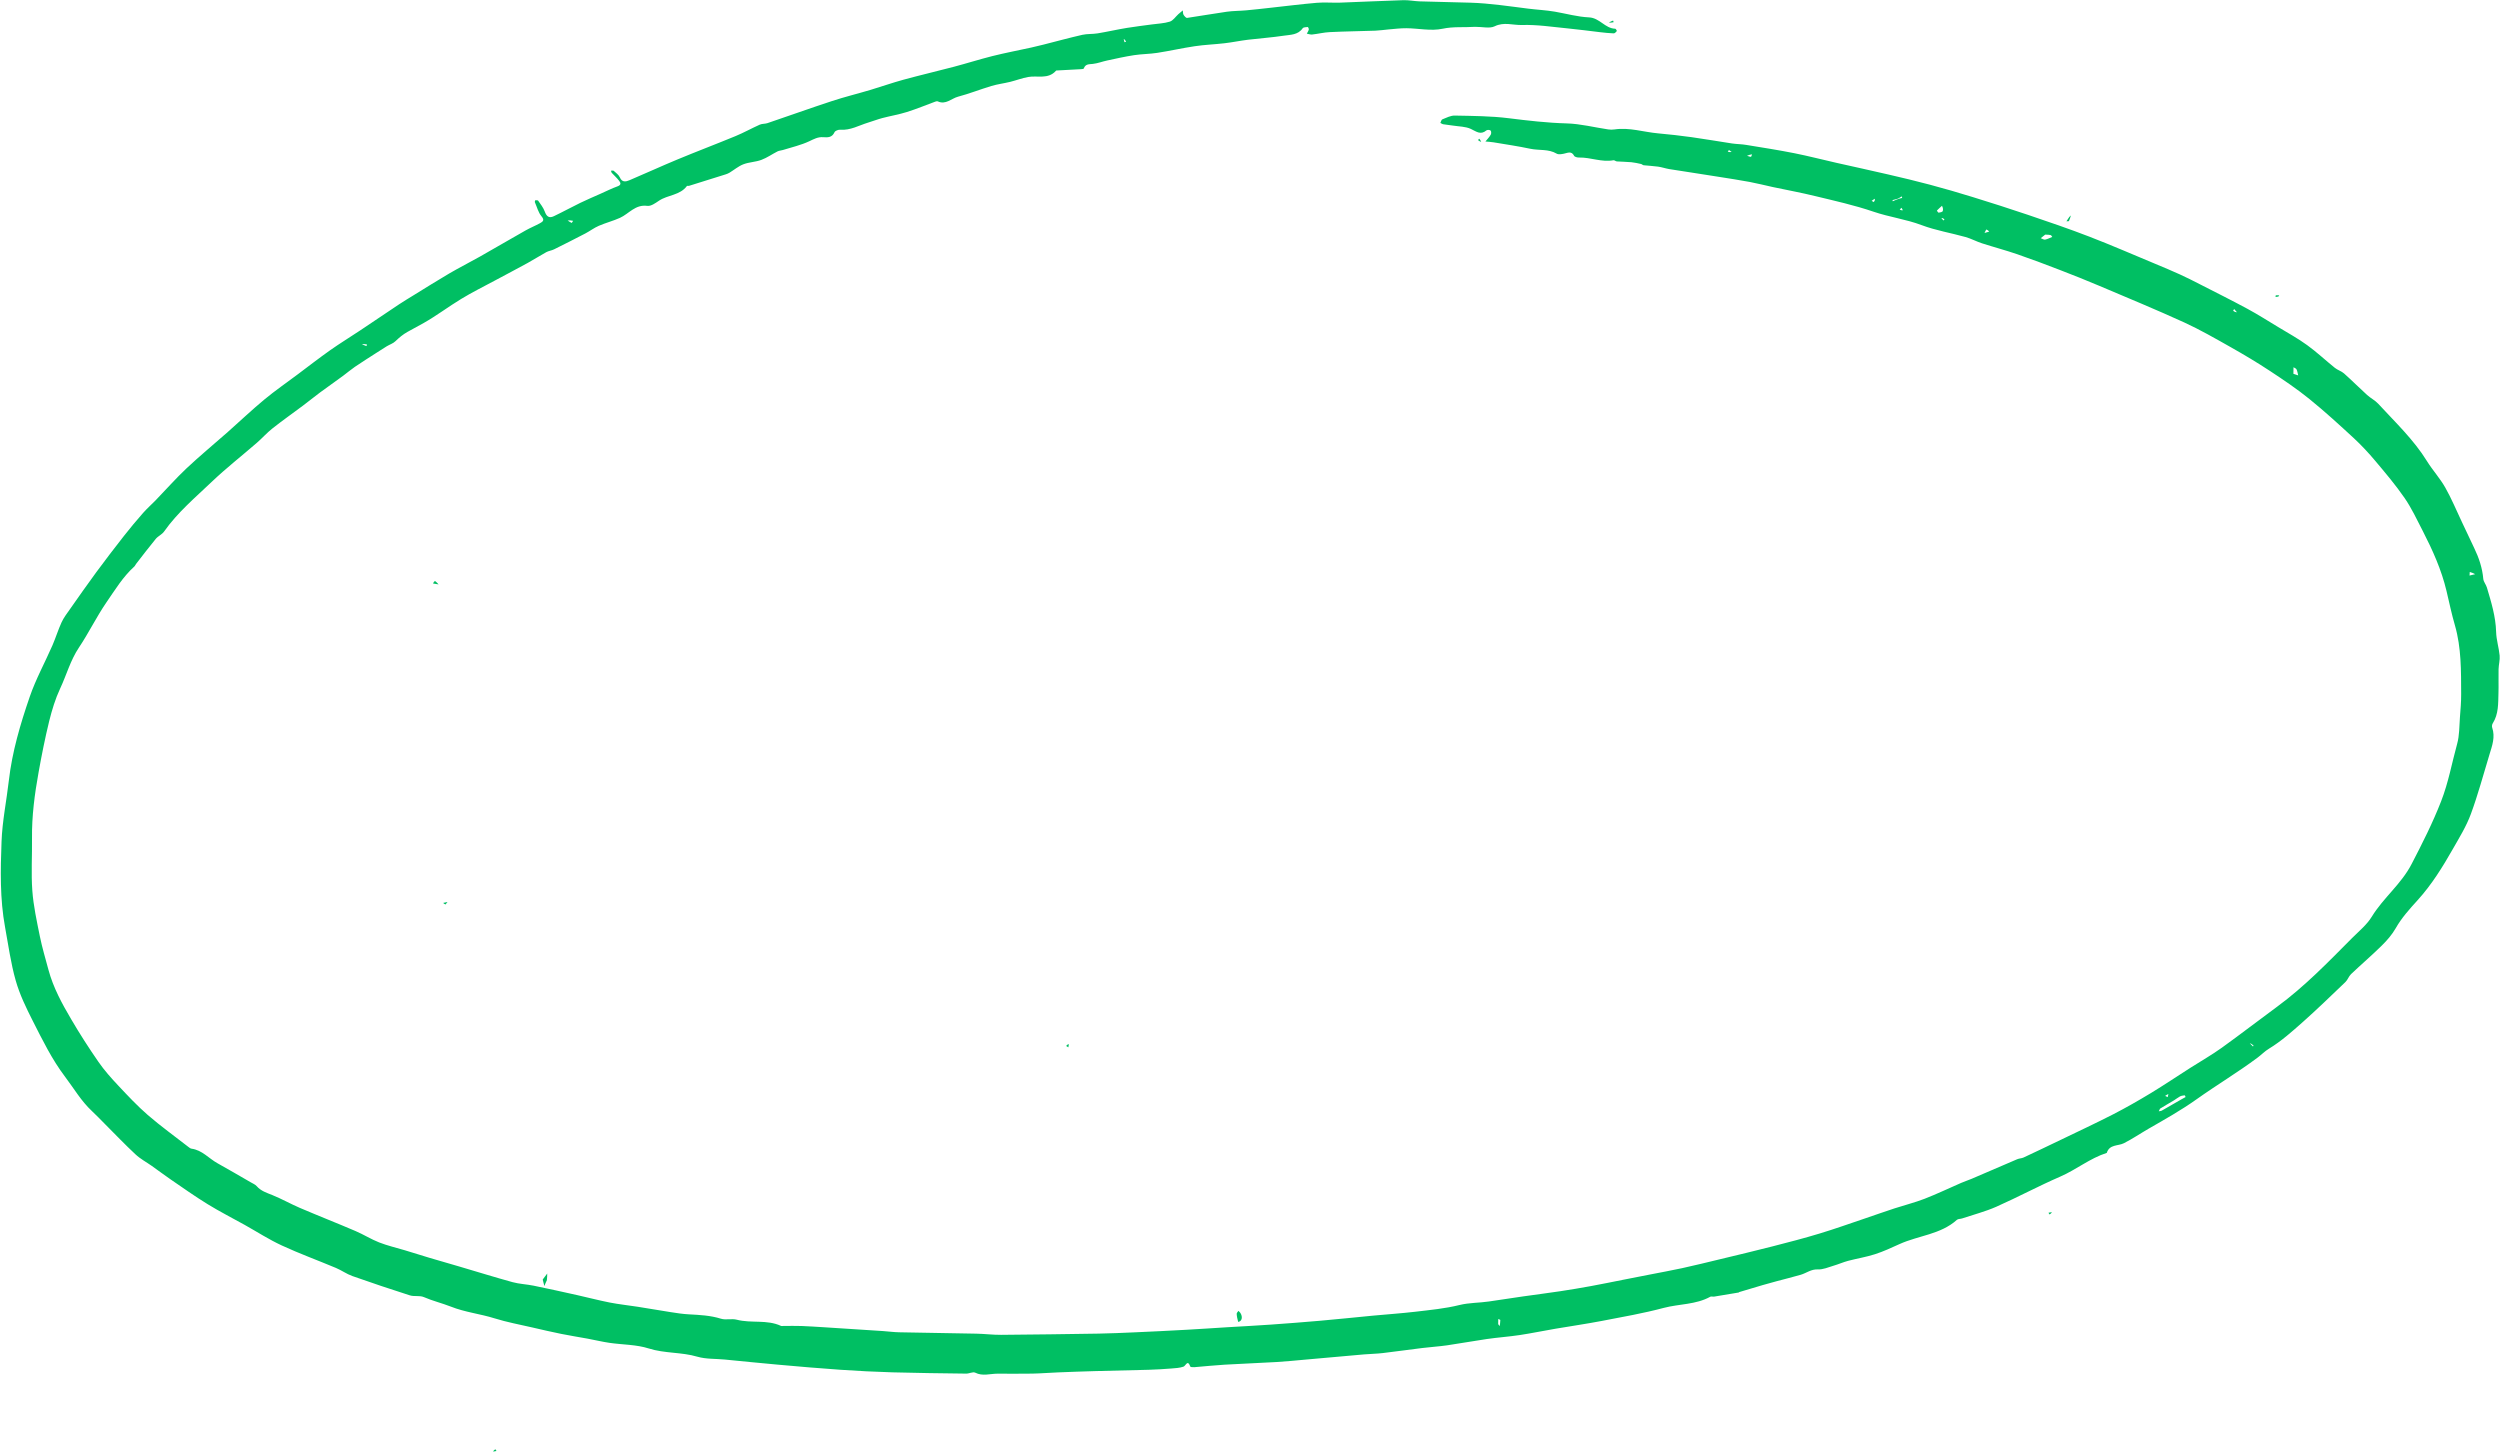 <?xml version="1.0" encoding="UTF-8" standalone="no"?><svg xmlns="http://www.w3.org/2000/svg" xmlns:xlink="http://www.w3.org/1999/xlink" fill="#00bf63" height="272.6" preserveAspectRatio="xMidYMid meet" version="1" viewBox="-0.2 0.0 469.5 272.6" width="469.5" zoomAndPan="magnify"><g id="change1_1"><path d="M276.83,5.04c-2.12,0.14-4.08-0.08-6.13,0.36c-2.15,0.46-4.51-0.08-6.78-0.1c-1.13-0.01-2.26,0.14-3.39,0.23 c-0.81,0.07-1.62,0.2-2.43,0.23c-2.86,0.1-5.72,0.13-8.57,0.27c-1.1,0.05-2.19,0.33-3.3,0.45c-0.33,0.04-0.67-0.1-1.01-0.16 c0.13-0.26,0.31-0.5,0.37-0.77c0.04-0.14-0.14-0.48-0.19-0.48c-0.33,0.04-0.81,0.03-0.96,0.24c-0.88,1.27-2.28,1.2-3.53,1.39 c-2.23,0.34-4.48,0.49-6.72,0.76c-1.48,0.18-2.94,0.49-4.42,0.66c-1.86,0.22-3.75,0.28-5.6,0.56c-2.36,0.35-4.7,0.89-7.06,1.25 c-1.43,0.22-2.9,0.21-4.33,0.43c-1.68,0.26-3.34,0.63-5.01,0.99c-0.92,0.19-1.81,0.55-2.73,0.65c-0.72,0.08-1.4-0.01-1.7,0.85 c-0.03,0.1-0.34,0.13-0.53,0.14c-1.55,0.09-3.09,0.16-4.64,0.25c-0.03,0-0.06,0.05-0.09,0.08c-1.47,1.62-3.46,0.82-5.21,1.14 c-1.13,0.21-2.23,0.63-3.35,0.91c-1.17,0.29-2.38,0.43-3.54,0.78c-2.1,0.63-4.15,1.45-6.27,2.01c-1.24,0.33-2.3,1.57-3.79,0.88 c-0.12-0.06-0.31-0.01-0.46,0.04c-1.79,0.66-3.55,1.39-5.37,1.96c-1.5,0.47-3.07,0.73-4.59,1.13c-0.9,0.24-1.77,0.58-2.66,0.85 c-1.72,0.52-3.33,1.49-5.24,1.34c-0.36-0.03-0.96,0.2-1.08,0.47c-0.46,1.03-1.3,0.99-2.15,0.93c-0.98-0.07-1.72,0.36-2.58,0.76 c-1.57,0.74-3.3,1.13-4.97,1.65c-0.32,0.1-0.68,0.11-0.98,0.25c-1.03,0.52-1.99,1.21-3.07,1.61c-1.08,0.4-2.32,0.41-3.39,0.83 c-0.92,0.36-1.72,1.05-2.58,1.57c-0.22,0.13-0.47,0.24-0.71,0.31c-2.31,0.73-4.62,1.45-6.93,2.17c-0.11,0.03-0.31-0.05-0.35,0.01 c-1.3,1.77-3.59,1.66-5.25,2.77c-0.67,0.45-1.52,1.07-2.2,0.97c-2.25-0.31-3.44,1.48-5.13,2.25c-1.28,0.58-2.67,0.93-3.96,1.49 c-0.89,0.38-1.68,0.99-2.54,1.44c-1.95,1.01-3.9,2.01-5.87,2.98c-0.46,0.23-1.01,0.29-1.46,0.53c-1.18,0.65-2.32,1.38-3.5,2.03 c-2.06,1.13-4.14,2.22-6.21,3.33c-2.1,1.13-4.25,2.19-6.28,3.43c-2.38,1.44-4.61,3.14-7.03,4.51c-1,0.57-2.03,1.11-3.04,1.67 c-0.88,0.49-1.57,1.08-2.27,1.75c-0.44,0.43-1.09,0.63-1.64,0.96c-0.68,0.41-1.34,0.84-2,1.27c-1.33,0.86-2.67,1.7-3.98,2.59 c-0.76,0.52-1.46,1.12-2.2,1.67c-1.44,1.05-2.9,2.08-4.34,3.14c-1.08,0.8-2.11,1.65-3.18,2.45c-1.92,1.44-3.89,2.82-5.77,4.31 c-1.05,0.83-1.94,1.85-2.95,2.72c-2.8,2.43-5.73,4.72-8.41,7.27c-3.12,2.98-6.46,5.78-8.98,9.36c-0.39,0.56-1.13,0.86-1.57,1.39 c-1.27,1.54-2.48,3.14-3.71,4.72c-0.12,0.15-0.18,0.35-0.32,0.47c-2.14,1.94-3.62,4.39-5.24,6.74c-1.87,2.73-3.32,5.73-5.14,8.45 c-1.63,2.43-2.34,5.16-3.54,7.71c-0.91,1.94-1.54,4.04-2.06,6.12c-0.78,3.19-1.42,6.42-2,9.65c-0.74,4.09-1.28,8.21-1.23,12.38 c0.04,3.28-0.18,6.57,0.06,9.83c0.21,2.87,0.84,5.72,1.41,8.55c0.43,2.13,1.06,4.21,1.62,6.31c0.9,3.34,2.54,6.35,4.28,9.3 c1.6,2.73,3.31,5.4,5.11,7.99c1.1,1.59,2.41,3.06,3.74,4.47c1.78,1.9,3.57,3.81,5.53,5.51c2.44,2.11,5.07,4,7.62,5.99 c0.18,0.14,0.38,0.3,0.58,0.33c2,0.26,3.26,1.84,4.89,2.74c2.09,1.16,4.16,2.38,6.23,3.57c0.39,0.23,0.85,0.41,1.13,0.73 c0.79,0.91,1.86,1.24,2.93,1.67c1.75,0.71,3.41,1.65,5.15,2.4c3.48,1.49,7,2.87,10.48,4.36c1.5,0.64,2.9,1.53,4.42,2.13 c1.56,0.61,3.2,0.99,4.81,1.47c1.57,0.48,3.13,0.97,4.7,1.44c1.86,0.55,3.73,1.08,5.59,1.63c3.33,0.98,6.64,2.01,9.98,2.93 c1.28,0.35,2.64,0.39,3.95,0.66c2.75,0.56,5.48,1.17,8.22,1.78c2.02,0.45,4.02,0.98,6.05,1.38c1.72,0.34,3.48,0.52,5.22,0.79 c2.07,0.33,4.13,0.69,6.2,1.01c1.14,0.18,2.29,0.36,3.44,0.42c2.04,0.11,4.06,0.2,6.04,0.82c0.92,0.29,2.04-0.06,2.98,0.19 c2.73,0.71,5.66-0.07,8.3,1.16c0.13,0.06,0.32,0.01,0.48,0.01c1.14,0,2.28-0.03,3.41,0.01c1.37,0.05,2.74,0.15,4.12,0.23 c3.71,0.24,7.43,0.48,11.14,0.72c1.01,0.07,2.02,0.21,3.03,0.23c4.84,0.1,9.68,0.16,14.51,0.26c1.55,0.03,3.09,0.23,4.64,0.22 c6.11-0.05,12.22-0.13,18.33-0.23c2.26-0.04,4.51-0.14,6.76-0.24c3.23-0.14,6.45-0.3,9.68-0.48c2.58-0.14,5.17-0.32,7.75-0.48 c2.7-0.16,5.41-0.3,8.11-0.49c3.07-0.22,6.15-0.45,9.21-0.72c3.32-0.29,6.64-0.64,9.96-0.96c2.67-0.25,5.35-0.43,8.01-0.74 c2.77-0.33,5.58-0.59,8.28-1.26c1.84-0.45,3.67-0.39,5.5-0.66c2.16-0.32,4.31-0.65,6.47-0.96c2.31-0.33,4.63-0.62,6.95-0.97 c1.92-0.29,3.83-0.61,5.74-0.96c2.05-0.37,4.08-0.8,6.13-1.2c1.63-0.32,3.27-0.64,4.9-0.96c2.04-0.4,4.09-0.77,6.12-1.21 c2.39-0.52,4.76-1.11,7.13-1.68c3.28-0.79,6.57-1.57,9.84-2.41c2.97-0.76,5.94-1.53,8.87-2.42c2.88-0.87,5.72-1.89,8.57-2.85 c1.83-0.62,3.65-1.27,5.49-1.87c1.88-0.61,3.8-1.09,5.64-1.8c2.32-0.9,4.56-1.98,6.84-2.97c0.65-0.28,1.32-0.5,1.97-0.77 c2.86-1.23,5.72-2.47,8.59-3.69c0.37-0.16,0.82-0.15,1.19-0.32c2.32-1.08,4.63-2.19,6.94-3.3c3.31-1.6,6.65-3.15,9.92-4.83 c2.39-1.23,4.73-2.57,7.03-3.96c2.51-1.52,4.95-3.17,7.43-4.75c1.97-1.26,4.01-2.41,5.9-3.77c3.51-2.52,6.93-5.17,10.42-7.73 c5.15-3.78,9.57-8.36,14.05-12.87c1.29-1.29,2.77-2.49,3.7-4.01c2.17-3.55,5.54-6.13,7.48-9.89c2.01-3.87,3.96-7.72,5.55-11.8 c1.37-3.52,2.02-7.19,3.01-10.79c0.44-1.58,0.39-3.3,0.52-4.97c0.11-1.45,0.24-2.9,0.23-4.36c-0.02-4.34,0.05-8.68-1.17-12.91 c-0.62-2.13-1.07-4.3-1.58-6.45c-0.94-3.98-2.61-7.67-4.46-11.28c-1.08-2.09-2.08-4.24-3.4-6.17c-1.68-2.44-3.61-4.72-5.52-6.99 c-1.25-1.49-2.58-2.92-4-4.24c-2.73-2.52-5.48-5.04-8.37-7.38c-2.36-1.91-4.9-3.62-7.44-5.29c-2.38-1.57-4.83-3.03-7.31-4.43 c-2.89-1.63-5.77-3.29-8.78-4.67c-5.26-2.4-10.61-4.61-15.94-6.87c-2.42-1.03-4.87-2-7.33-2.95c-2.67-1.03-5.34-2.04-8.04-2.97 c-2.18-0.75-4.42-1.34-6.62-2.05c-1.06-0.34-2.05-0.89-3.12-1.19c-2.74-0.77-5.58-1.23-8.23-2.23c-2.96-1.12-6.08-1.51-9.06-2.53 c-3.57-1.22-7.28-2.04-10.95-2.93c-2.64-0.65-5.31-1.13-7.97-1.7c-1.44-0.31-2.86-0.68-4.3-0.95c-1.95-0.36-3.91-0.66-5.86-0.97 c-1.66-0.27-3.32-0.52-4.98-0.78c-1.43-0.22-2.87-0.43-4.3-0.67c-0.7-0.12-1.39-0.36-2.09-0.46c-0.9-0.13-1.81-0.16-2.71-0.26 c-0.17-0.02-0.32-0.21-0.5-0.24c-0.6-0.13-1.19-0.27-1.8-0.33c-0.91-0.08-1.83-0.09-2.74-0.15c-0.21-0.02-0.43-0.25-0.62-0.22 c-2.2,0.42-4.3-0.56-6.47-0.51c-0.31,0.01-0.81-0.11-0.92-0.32c-0.51-0.98-1.22-0.54-1.93-0.4c-0.44,0.09-1.01,0.19-1.35-0.01 c-1.54-0.91-3.29-0.57-4.92-0.91c-2.3-0.49-4.64-0.83-6.96-1.22c-0.49-0.08-1-0.1-1.5-0.15c0.34-0.42,0.73-0.81,1-1.28 c0.12-0.2,0.11-0.64-0.03-0.78c-0.14-0.14-0.62-0.16-0.78-0.03c-1.12,0.94-1.92,0.19-2.94-0.28c-1-0.46-2.23-0.44-3.35-0.62 c-0.61-0.1-1.22-0.15-1.83-0.25c-0.19-0.03-0.35-0.17-0.53-0.25c0.12-0.23,0.18-0.6,0.37-0.67c0.76-0.3,1.56-0.73,2.34-0.71 c3.39,0.07,6.8,0.08,10.15,0.5c3.61,0.45,7.2,0.87,10.85,0.97c2.61,0.07,5.21,0.75,7.81,1.13c0.39,0.06,0.81,0.06,1.2,0 c2.79-0.41,5.45,0.5,8.17,0.74c2.11,0.19,4.22,0.43,6.32,0.72c2.53,0.35,5.05,0.8,7.58,1.18c0.88,0.13,1.79,0.12,2.66,0.27 c3,0.49,6.01,0.96,8.99,1.55c2.65,0.53,5.28,1.21,7.92,1.81c3.23,0.73,6.47,1.43,9.7,2.18c2.63,0.61,5.26,1.23,7.87,1.93 c2.7,0.72,5.39,1.5,8.07,2.33c3.45,1.07,6.89,2.16,10.31,3.32c3.87,1.31,7.74,2.63,11.55,4.1c4.15,1.6,8.23,3.38,12.34,5.09 c1.58,0.66,3.15,1.31,4.7,2.02c1.25,0.57,2.48,1.19,3.7,1.82c2.98,1.52,5.98,3.02,8.93,4.61c1.98,1.07,3.88,2.28,5.8,3.44 c1.83,1.11,3.72,2.14,5.45,3.4c1.82,1.31,3.46,2.87,5.21,4.27c0.52,0.42,1.23,0.61,1.72,1.05c1.48,1.31,2.87,2.72,4.34,4.05 c0.65,0.59,1.49,1,2.08,1.64c3.19,3.47,6.64,6.71,9.15,10.77c1.06,1.71,2.45,3.22,3.44,4.97c1.17,2.06,2.08,4.27,3.1,6.42 c0.78,1.64,1.54,3.3,2.33,4.93c0.89,1.84,1.53,3.74,1.71,5.8c0.05,0.56,0.52,1.07,0.68,1.63c0.81,2.73,1.65,5.43,1.73,8.33 c0.04,1.49,0.52,2.95,0.66,4.44c0.08,0.84-0.18,1.7-0.2,2.55c-0.04,1.5,0.03,3-0.02,4.5c-0.06,1.95,0.04,3.93-1.08,5.69 c-0.13,0.21-0.18,0.56-0.1,0.79c0.6,1.76,0,3.39-0.5,5.02c-1.14,3.74-2.15,7.53-3.5,11.2c-0.84,2.29-2.15,4.41-3.37,6.55 c-1.94,3.41-3.99,6.73-6.66,9.67c-1.47,1.62-2.98,3.28-4.09,5.24c-0.68,1.19-1.62,2.28-2.61,3.25c-1.87,1.85-3.88,3.56-5.78,5.37 c-0.43,0.41-0.62,1.07-1.05,1.48c-2.63,2.52-5.25,5.06-7.98,7.49c-2.02,1.79-4.06,3.62-6.35,5.01c-0.86,0.52-1.44,1.16-2.16,1.69 c-3.72,2.78-7.73,5.17-11.52,7.87c-2.86,2.03-5.91,3.74-8.94,5.48c-1.56,0.9-3.05,1.92-4.65,2.73c-1.1,0.56-2.71,0.18-3.22,1.82 c-3.16,1.01-5.73,3.15-8.75,4.46c-4.05,1.76-7.96,3.86-11.99,5.65c-2.06,0.91-4.28,1.48-6.43,2.2c-0.32,0.11-0.75,0.06-0.97,0.26 c-3.07,2.76-7.22,2.94-10.77,4.55c-1.52,0.69-3.04,1.4-4.63,1.91c-1.64,0.53-3.36,0.8-5.03,1.24c-0.93,0.25-1.82,0.65-2.75,0.92 c-0.97,0.29-1.97,0.74-2.94,0.69c-1.27-0.06-2.15,0.7-3.22,1.01c-1.51,0.44-3.04,0.81-4.56,1.22c-0.87,0.23-1.73,0.47-2.59,0.72 c-1.47,0.43-2.93,0.87-4.4,1.31c-0.03,0.01-0.05,0.07-0.09,0.08c-1.54,0.26-3.08,0.52-4.62,0.77c-0.23,0.04-0.53-0.08-0.71,0.02 c-2.72,1.51-5.85,1.33-8.76,2.1c-3.82,1.02-7.74,1.7-11.64,2.45c-2.88,0.55-5.78,0.97-8.67,1.46c-2.25,0.38-4.48,0.85-6.73,1.19 c-2.06,0.31-4.14,0.45-6.2,0.75c-2.49,0.36-4.96,0.82-7.45,1.18c-1.53,0.22-3.08,0.31-4.62,0.5c-2.48,0.3-4.95,0.66-7.43,0.95 c-1.16,0.14-2.34,0.15-3.51,0.25c-3.6,0.31-7.2,0.64-10.8,0.96c-1.86,0.16-3.72,0.36-5.58,0.47c-3.26,0.19-6.53,0.31-9.8,0.5 c-1.9,0.11-3.8,0.32-5.7,0.47c-0.26,0.02-0.72,0-0.77-0.11c-0.51-1.42-0.83-0.14-1.3,0.02c-0.71,0.24-1.51,0.28-2.27,0.34 c-1.41,0.11-2.82,0.2-4.24,0.24c-3.38,0.1-6.76,0.16-10.14,0.25c-2.3,0.06-4.59,0.15-6.89,0.24c-1.61,0.06-3.22,0.2-4.84,0.23 c-2.18,0.04-4.36,0.01-6.54,0.01c-1.39,0-2.78,0.52-4.18-0.19c-0.42-0.21-1.12,0.19-1.68,0.18c-4.62-0.06-9.25-0.11-13.87-0.24 c-3.24-0.09-6.48-0.26-9.72-0.48c-3.93-0.27-7.85-0.61-11.76-0.96c-3.32-0.29-6.64-0.64-9.96-0.96c-1.74-0.17-3.56-0.06-5.2-0.54 c-2.98-0.88-6.11-0.59-9.1-1.54c-2.34-0.75-4.93-0.7-7.4-1.06c-1.38-0.2-2.75-0.54-4.12-0.79c-1.64-0.3-3.3-0.56-4.93-0.89 c-1.81-0.37-3.61-0.78-5.4-1.2c-2.38-0.55-4.79-0.99-7.12-1.72c-2.71-0.85-5.54-1.14-8.23-2.21c-1.63-0.64-3.39-1.06-5.05-1.78 c-0.78-0.34-1.81-0.06-2.64-0.33c-3.61-1.15-7.21-2.36-10.78-3.62c-1.08-0.38-2.04-1.09-3.1-1.53c-3.38-1.42-6.84-2.68-10.17-4.22 c-2.4-1.11-4.64-2.56-6.96-3.86c-2.31-1.29-4.68-2.49-6.94-3.88c-2.38-1.46-4.67-3.09-6.98-4.67c-1.2-0.82-2.35-1.7-3.53-2.53 c-1.02-0.72-2.16-1.32-3.06-2.17c-1.96-1.82-3.81-3.77-5.71-5.67c-0.82-0.82-1.61-1.66-2.46-2.45c-2.03-1.89-3.4-4.27-5.05-6.45 c-2.47-3.26-4.24-6.9-6.07-10.5c-1.24-2.44-2.46-4.96-3.2-7.57c-0.93-3.27-1.38-6.67-2-10.02c-0.98-5.32-0.86-10.72-0.66-16.08 c0.14-3.83,0.93-7.63,1.37-11.45c0.62-5.41,2.16-10.61,3.92-15.73c1.14-3.32,2.86-6.44,4.27-9.67c0.62-1.43,1.07-2.93,1.72-4.34 c0.41-0.88,1.02-1.67,1.58-2.47c1.62-2.3,3.23-4.61,4.9-6.88c1.71-2.32,3.46-4.6,5.23-6.86c1.15-1.47,2.35-2.9,3.58-4.3 c0.74-0.84,1.58-1.58,2.36-2.38c1.94-2,3.78-4.1,5.81-6.01c2.5-2.35,5.16-4.54,7.74-6.82c2.29-2.03,4.51-4.14,6.86-6.09 c2-1.66,4.15-3.14,6.23-4.7c2.05-1.54,4.08-3.11,6.17-4.59c1.82-1.28,3.72-2.44,5.58-3.68c2.46-1.64,4.89-3.3,7.35-4.93 c0.91-0.6,1.84-1.16,2.77-1.73c2.21-1.36,4.4-2.74,6.63-4.05c1.9-1.11,3.87-2.1,5.78-3.18c2.86-1.62,5.7-3.29,8.57-4.91 c0.87-0.49,1.81-0.87,2.69-1.35c0.54-0.3,0.93-0.55,0.29-1.31c-0.6-0.71-0.84-1.72-1.23-2.61c-0.05-0.11,0.03-0.39,0.06-0.39 c0.19-0.01,0.48-0.03,0.55,0.08c0.45,0.65,0.96,1.29,1.23,2.02c0.34,0.94,0.81,1.32,1.71,0.89c1.68-0.8,3.31-1.7,4.98-2.51 c1.23-0.6,2.5-1.13,3.75-1.69c1.08-0.48,2.15-1.02,3.26-1.42c0.71-0.26,0.56-0.66,0.28-1.02c-0.41-0.54-0.92-0.98-1.38-1.49 c-0.09-0.1-0.11-0.28-0.16-0.42c0.18,0.01,0.42-0.06,0.52,0.03c0.41,0.38,0.93,0.74,1.14,1.22c0.43,1.01,1.16,0.82,1.82,0.54 c3.01-1.27,5.97-2.64,8.99-3.89c3.63-1.51,7.31-2.9,10.94-4.4c1.54-0.64,3.01-1.46,4.53-2.14c0.44-0.2,0.98-0.13,1.45-0.29 c4.05-1.37,8.07-2.82,12.13-4.15c2.37-0.78,4.81-1.37,7.21-2.09c2.07-0.62,4.11-1.34,6.19-1.91c3.15-0.86,6.32-1.6,9.47-2.43 c2.42-0.64,4.81-1.4,7.23-2.01c2.41-0.6,4.86-1.07,7.29-1.6c0.77-0.17,1.54-0.35,2.3-0.55c2.43-0.62,4.86-1.28,7.3-1.84 c0.94-0.21,1.95-0.12,2.9-0.28c1.83-0.3,3.64-0.72,5.47-1.02c1.55-0.26,3.11-0.43,4.67-0.65c1.14-0.16,2.32-0.19,3.4-0.53 c0.62-0.2,1.07-0.92,1.6-1.4c0.27-0.25,0.56-0.47,0.84-0.71c0.04,0.28,0.01,0.6,0.14,0.82c0.15,0.25,0.47,0.62,0.66,0.59 c2.49-0.36,4.97-0.81,7.46-1.16c1.2-0.17,2.42-0.15,3.63-0.26c1.52-0.14,3.03-0.31,4.54-0.48c2.92-0.32,5.83-0.69,8.76-0.94 c1.45-0.12,2.92,0.02,4.37-0.03c3.95-0.14,7.9-0.34,11.84-0.46c1.01-0.03,2.02,0.18,3.03,0.22c3.19,0.1,6.38,0.15,9.58,0.25 c3.65,0.11,7.25,0.67,10.87,1.12c1.65,0.21,3.35,0.28,5.01,0.57c2.13,0.37,4.25,0.97,6.4,1.07c2,0.09,3.01,2.09,4.93,2.13 c0.11,0,0.32,0.4,0.29,0.44c-0.16,0.19-0.39,0.44-0.59,0.43c-0.85-0.03-1.7-0.12-2.55-0.22c-2.03-0.23-4.05-0.52-6.08-0.71 c-2.87-0.28-5.75-0.73-8.61-0.64c-1.68,0.05-3.37-0.62-5.13,0.25C279.58,5.39,278.17,5.03,276.83,5.04 M356.19,37.32 c-0.32,0.08-0.65,0.17-0.97,0.26c-0.01,0,0.03,0.14,0.04,0.22c0.35-0.16,0.7-0.32,1.17-0.48c0.2-0.05,0.4-0.1,0.6-0.15 c-0.03-0.1-0.06-0.2-0.09-0.3C356.73,37.02,356.52,37.17,356.19,37.32 M405.45,208.21c-0.08,0.16-0.15,0.33-0.23,0.49 c0.19-0.04,0.41-0.04,0.57-0.13c1.26-0.71,2.52-1.45,3.78-2.17c0.22-0.13,0.46-0.23,0.68-0.37c0.01-0.01-0.12-0.34-0.17-0.33 c-0.29,0.04-0.61,0.07-0.87,0.2c-0.4,0.21-0.75,0.51-1.13,0.74C407.25,207.14,406.41,207.61,405.45,208.21 M383.89,44.06 c-0.28,0.22-0.56,0.45-0.84,0.67c0.28,0.1,0.58,0.32,0.83,0.27c0.46-0.09,0.89-0.33,1.33-0.51c-0.1-0.12-0.17-0.3-0.29-0.34 C384.67,44.08,384.4,44.09,383.89,44.06 M364.5,38.65c-0.32,0.29-0.65,0.58-0.95,0.89c-0.02,0.02,0.23,0.41,0.33,0.4 c0.28-0.03,0.72-0.13,0.77-0.3C364.77,39.3,364.65,38.9,364.5,38.65 M430.5,70.2c0.3,0.1,0.6,0.2,0.9,0.3 c-0.1-0.38-0.14-0.78-0.31-1.13c-0.09-0.18-0.37-0.27-0.57-0.4C430.51,69.3,430.51,69.63,430.5,70.2 M463.62,107.41 c-0.01,0.23-0.03,0.45-0.04,0.68c0.35-0.09,0.71-0.17,1.06-0.26C464.38,107.7,464.12,107.55,463.62,107.41 M281.16,248.68 c0.1,0.12,0.2,0.24,0.29,0.36c0.04-0.38,0.11-0.76,0.11-1.14c0-0.06-0.26-0.13-0.39-0.19C281.17,247.95,281.17,248.2,281.16,248.68 M106.41,41.42c0.25,0.16,0.49,0.32,0.75,0.45c0.02,0.01,0.18-0.26,0.27-0.4C107.13,41.41,106.83,41.35,106.41,41.42 M327.89,29.25 c0.24,0.08,0.49,0.19,0.74,0.2c0.06,0,0.14-0.3,0.2-0.47C328.56,29.03,328.28,29.08,327.89,29.25 M372.81,43.1 c-0.11,0.22-0.21,0.43-0.32,0.65c0.29-0.08,0.59-0.17,0.88-0.25C373.27,43.36,373.16,43.23,372.81,43.1 M351.86,37.32 c-0.19,0.13-0.37,0.27-0.56,0.4c0.14,0.08,0.37,0.24,0.39,0.22C351.85,37.75,351.97,37.53,351.86,37.32 M419.9,58.64 c-0.18-0.2-0.35-0.4-0.53-0.6c-0.06,0.11-0.2,0.31-0.18,0.32C419.37,58.51,419.58,58.63,419.9,58.64 M67.76,64.66 c0.29,0.11,0.57,0.23,0.86,0.34c0.03-0.1,0.07-0.2,0.1-0.31C68.44,64.64,68.16,64.59,67.76,64.66 M406.41,205.81 c0.16,0.08,0.33,0.15,0.49,0.23c0.04-0.19,0.08-0.39,0.12-0.58C406.86,205.53,406.7,205.61,406.41,205.81 M364.38,40.93 c0.13,0.16,0.26,0.32,0.39,0.48c0.07-0.07,0.14-0.14,0.21-0.21C364.82,41.07,364.66,40.94,364.38,40.93 M325,28.53 c-0.17-0.12-0.34-0.24-0.51-0.36c-0.07,0.11-0.14,0.22-0.21,0.32C324.48,28.54,324.68,28.6,325,28.53 M422.31,195.93 c0.2,0.2,0.39,0.39,0.59,0.59c0.05-0.05,0.13-0.14,0.13-0.14C422.83,196.18,422.63,196,422.31,195.93 M357.16,39.49 c-0.09-0.16-0.17-0.31-0.26-0.47c-0.11,0.11-0.22,0.22-0.33,0.33C356.72,39.44,356.88,39.52,357.16,39.49 M210.83,7.33 c0.05,0.2,0.1,0.4,0.15,0.6c0.1-0.03,0.2-0.06,0.3-0.09C211.17,7.63,211.06,7.42,210.83,7.33z"/><path d="M232.33,248.26c-0.14-0.54-0.26-1.03-0.28-1.51c-0.01-0.19,0.21-0.38,0.32-0.57c0.13,0.13,0.28,0.24,0.38,0.4 C233.22,247.33,233.05,248.14,232.33,248.26z"/><path d="M102.5,240.43c-0.2,0.4-0.34,0.75-0.47,1.09c-0.1-0.39-0.21-0.78-0.3-1.18c-0.01-0.05,0.05-0.13,0.1-0.19 c0.24-0.33,0.49-0.66,0.74-0.98C102.56,239.57,102.56,239.97,102.5,240.43z"/><path d="M388.41,40.75c0.14-0.14,0.23-0.21,0.31-0.29c-0.12,0.35-0.21,0.72-0.37,1.05c-0.03,0.07-0.31,0.03-0.47,0.04 C388.04,41.3,388.19,41.06,388.41,40.75z"/><path d="M81.48,109.1c0.31,0.22,0.49,0.43,0.68,0.65c-0.35-0.06-0.69-0.11-1.04-0.17C81.2,109.42,81.28,109.26,81.48,109.1z"/><path d="M301.94,4.26c0.23-0.17,0.51-0.29,0.8-0.4c0.03,0.1,0.07,0.2,0.1,0.31C302.56,4.22,302.28,4.27,301.94,4.26z"/><path d="M83.47,169.86c-0.19-0.06-0.31-0.17-0.44-0.29c0.27-0.06,0.54-0.12,0.81-0.18C83.74,169.53,83.64,169.66,83.47,169.86z"/><path d="M200.47,196.05c0.07,0.21,0.01,0.43-0.04,0.64c-0.14-0.08-0.27-0.17-0.41-0.25C200.13,196.31,200.24,196.18,200.47,196.05z"/><path d="M92.38,272.59c0.11-0.18,0.28-0.3,0.45-0.42c0.07,0.11,0.14,0.22,0.21,0.32C92.85,272.54,92.64,272.59,92.38,272.59z"/><path d="M385.16,227.66c-0.11,0.18-0.28,0.3-0.45,0.42c-0.07-0.11-0.14-0.22-0.21-0.32C384.69,227.71,384.89,227.66,385.16,227.66z"/><path d="M277.97,26.66c-0.24-0.08-0.43-0.22-0.61-0.36c0.08-0.08,0.17-0.17,0.25-0.25C277.75,26.24,277.89,26.42,277.97,26.66z"/><path d="M427.67,55.69c-0.22,0.06-0.37,0.07-0.53,0.07c0.02-0.1,0.03-0.3,0.05-0.3c0.21-0.02,0.41,0,0.62,0.01 c0,0,0.01,0.06,0,0.08C427.79,55.58,427.76,55.6,427.67,55.69z"/></g></svg>